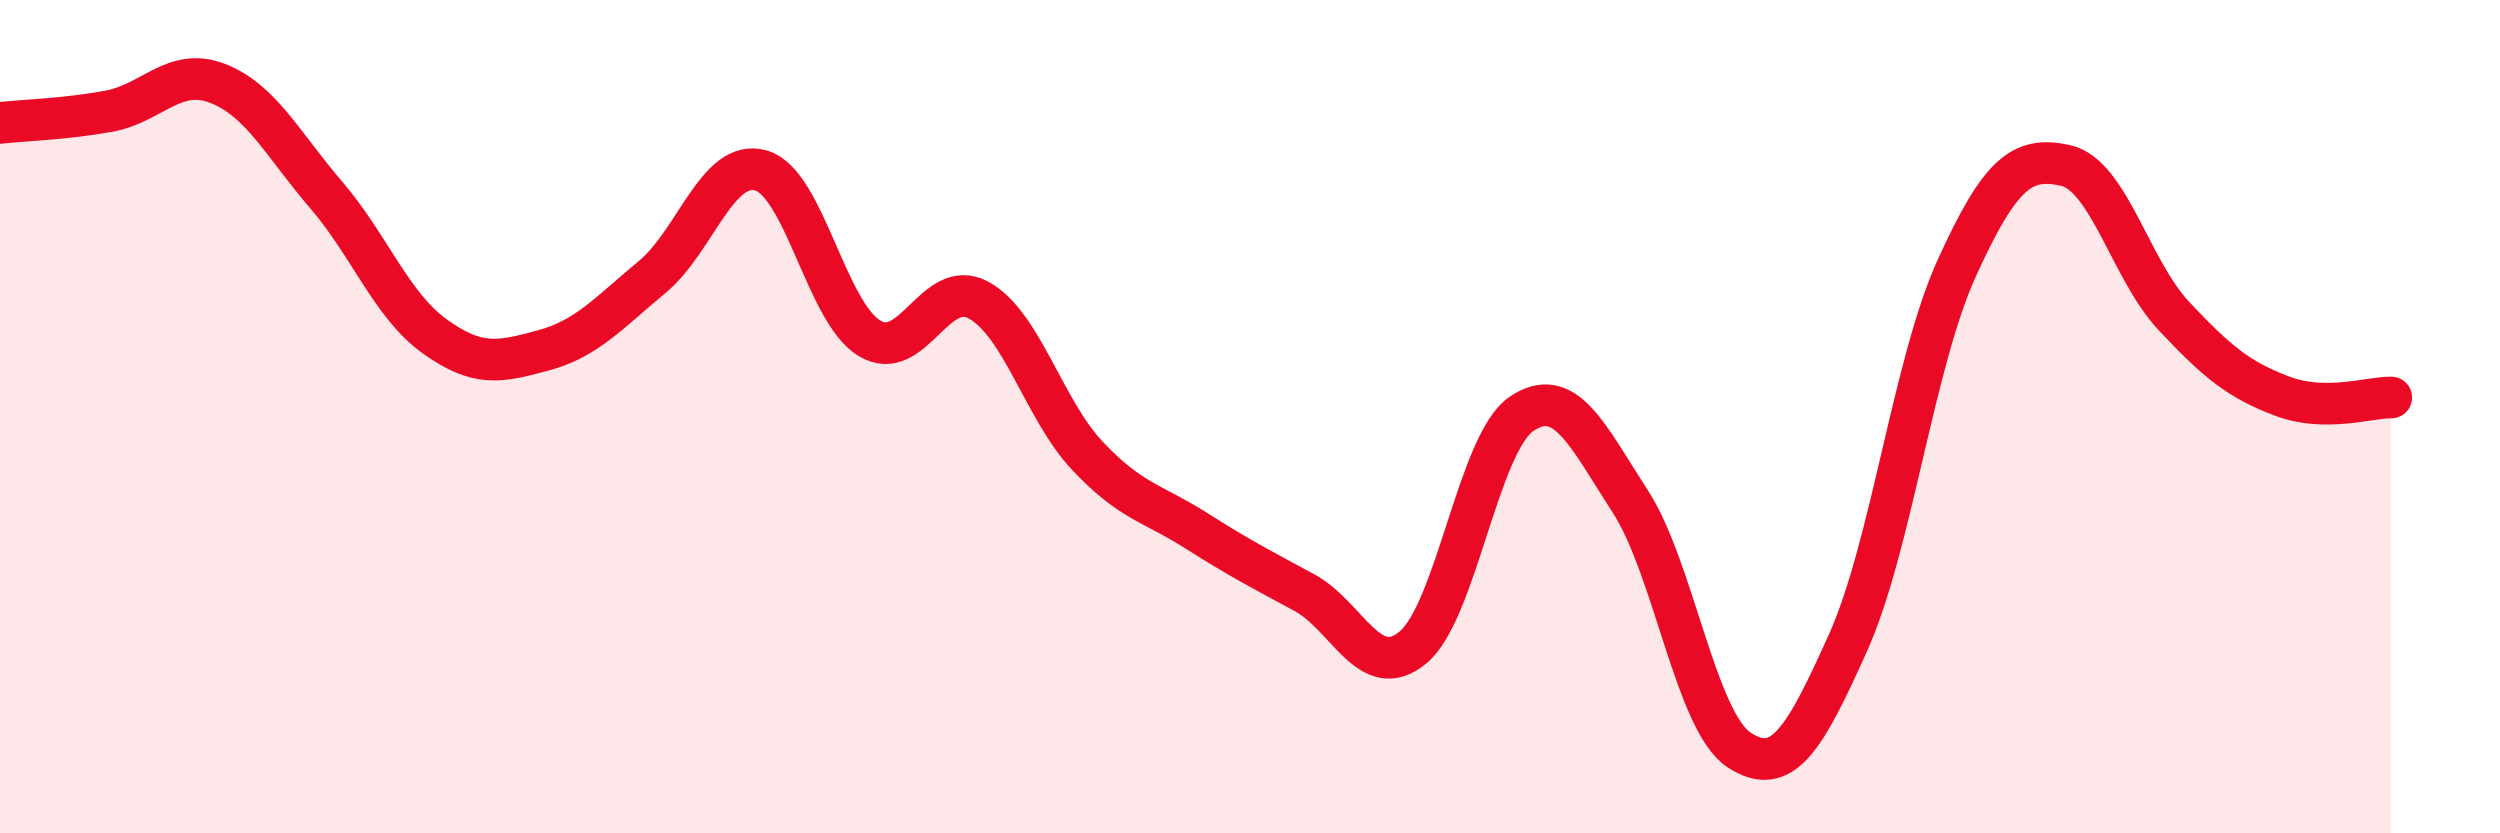 
    <svg width="60" height="20" viewBox="0 0 60 20" xmlns="http://www.w3.org/2000/svg">
      <path
        d="M 0,2.95 C 0.52,2.89 1.57,2.86 2.61,2.67 C 3.65,2.48 4.18,1.6 5.22,2 C 6.26,2.4 6.79,3.47 7.83,4.68 C 8.87,5.89 9.39,7.32 10.43,8.07 C 11.47,8.82 12,8.69 13.04,8.41 C 14.08,8.13 14.61,7.51 15.65,6.65 C 16.69,5.79 17.22,3.8 18.26,4.09 C 19.3,4.38 19.83,7.5 20.87,8.12 C 21.91,8.74 22.44,6.64 23.48,7.2 C 24.52,7.76 25.05,9.82 26.09,10.93 C 27.13,12.04 27.66,12.07 28.7,12.73 C 29.74,13.39 30.26,13.66 31.3,14.22 C 32.34,14.78 32.87,16.4 33.91,15.54 C 34.95,14.68 35.48,10.63 36.52,9.93 C 37.56,9.23 38.09,10.43 39.13,12.04 C 40.17,13.65 40.7,17.32 41.74,18 C 42.78,18.68 43.31,17.74 44.35,15.43 C 45.39,13.12 45.92,8.73 46.96,6.44 C 48,4.15 48.53,3.74 49.57,3.97 C 50.61,4.2 51.13,6.47 52.17,7.58 C 53.21,8.69 53.74,9.12 54.78,9.51 C 55.82,9.9 56.87,9.53 57.39,9.54L57.39 20L0 20Z"
        fill="#EB0A25"
        opacity="0.1"
        stroke-linecap="round"
        stroke-linejoin="round"
      />
      <path
        d="M 0,2.95 C 0.52,2.89 1.57,2.86 2.61,2.67 C 3.65,2.48 4.18,1.6 5.22,2 C 6.26,2.4 6.79,3.47 7.83,4.68 C 8.87,5.89 9.39,7.32 10.43,8.07 C 11.47,8.82 12,8.69 13.04,8.41 C 14.08,8.13 14.61,7.51 15.65,6.65 C 16.69,5.79 17.22,3.8 18.26,4.09 C 19.3,4.38 19.83,7.5 20.87,8.12 C 21.91,8.74 22.44,6.64 23.48,7.2 C 24.52,7.76 25.05,9.82 26.09,10.93 C 27.13,12.04 27.66,12.07 28.7,12.73 C 29.74,13.39 30.26,13.66 31.3,14.22 C 32.34,14.78 32.87,16.4 33.91,15.54 C 34.95,14.68 35.48,10.63 36.52,9.93 C 37.56,9.23 38.09,10.43 39.13,12.04 C 40.17,13.65 40.7,17.32 41.74,18 C 42.78,18.68 43.31,17.74 44.35,15.43 C 45.39,13.12 45.92,8.73 46.96,6.44 C 48,4.15 48.53,3.74 49.57,3.97 C 50.61,4.2 51.13,6.47 52.17,7.58 C 53.21,8.69 53.74,9.12 54.78,9.51 C 55.82,9.9 56.87,9.53 57.39,9.54"
        stroke="#EB0A25"
        stroke-width="1"
        fill="none"
        stroke-linecap="round"
        stroke-linejoin="round"
      />
    </svg>
  